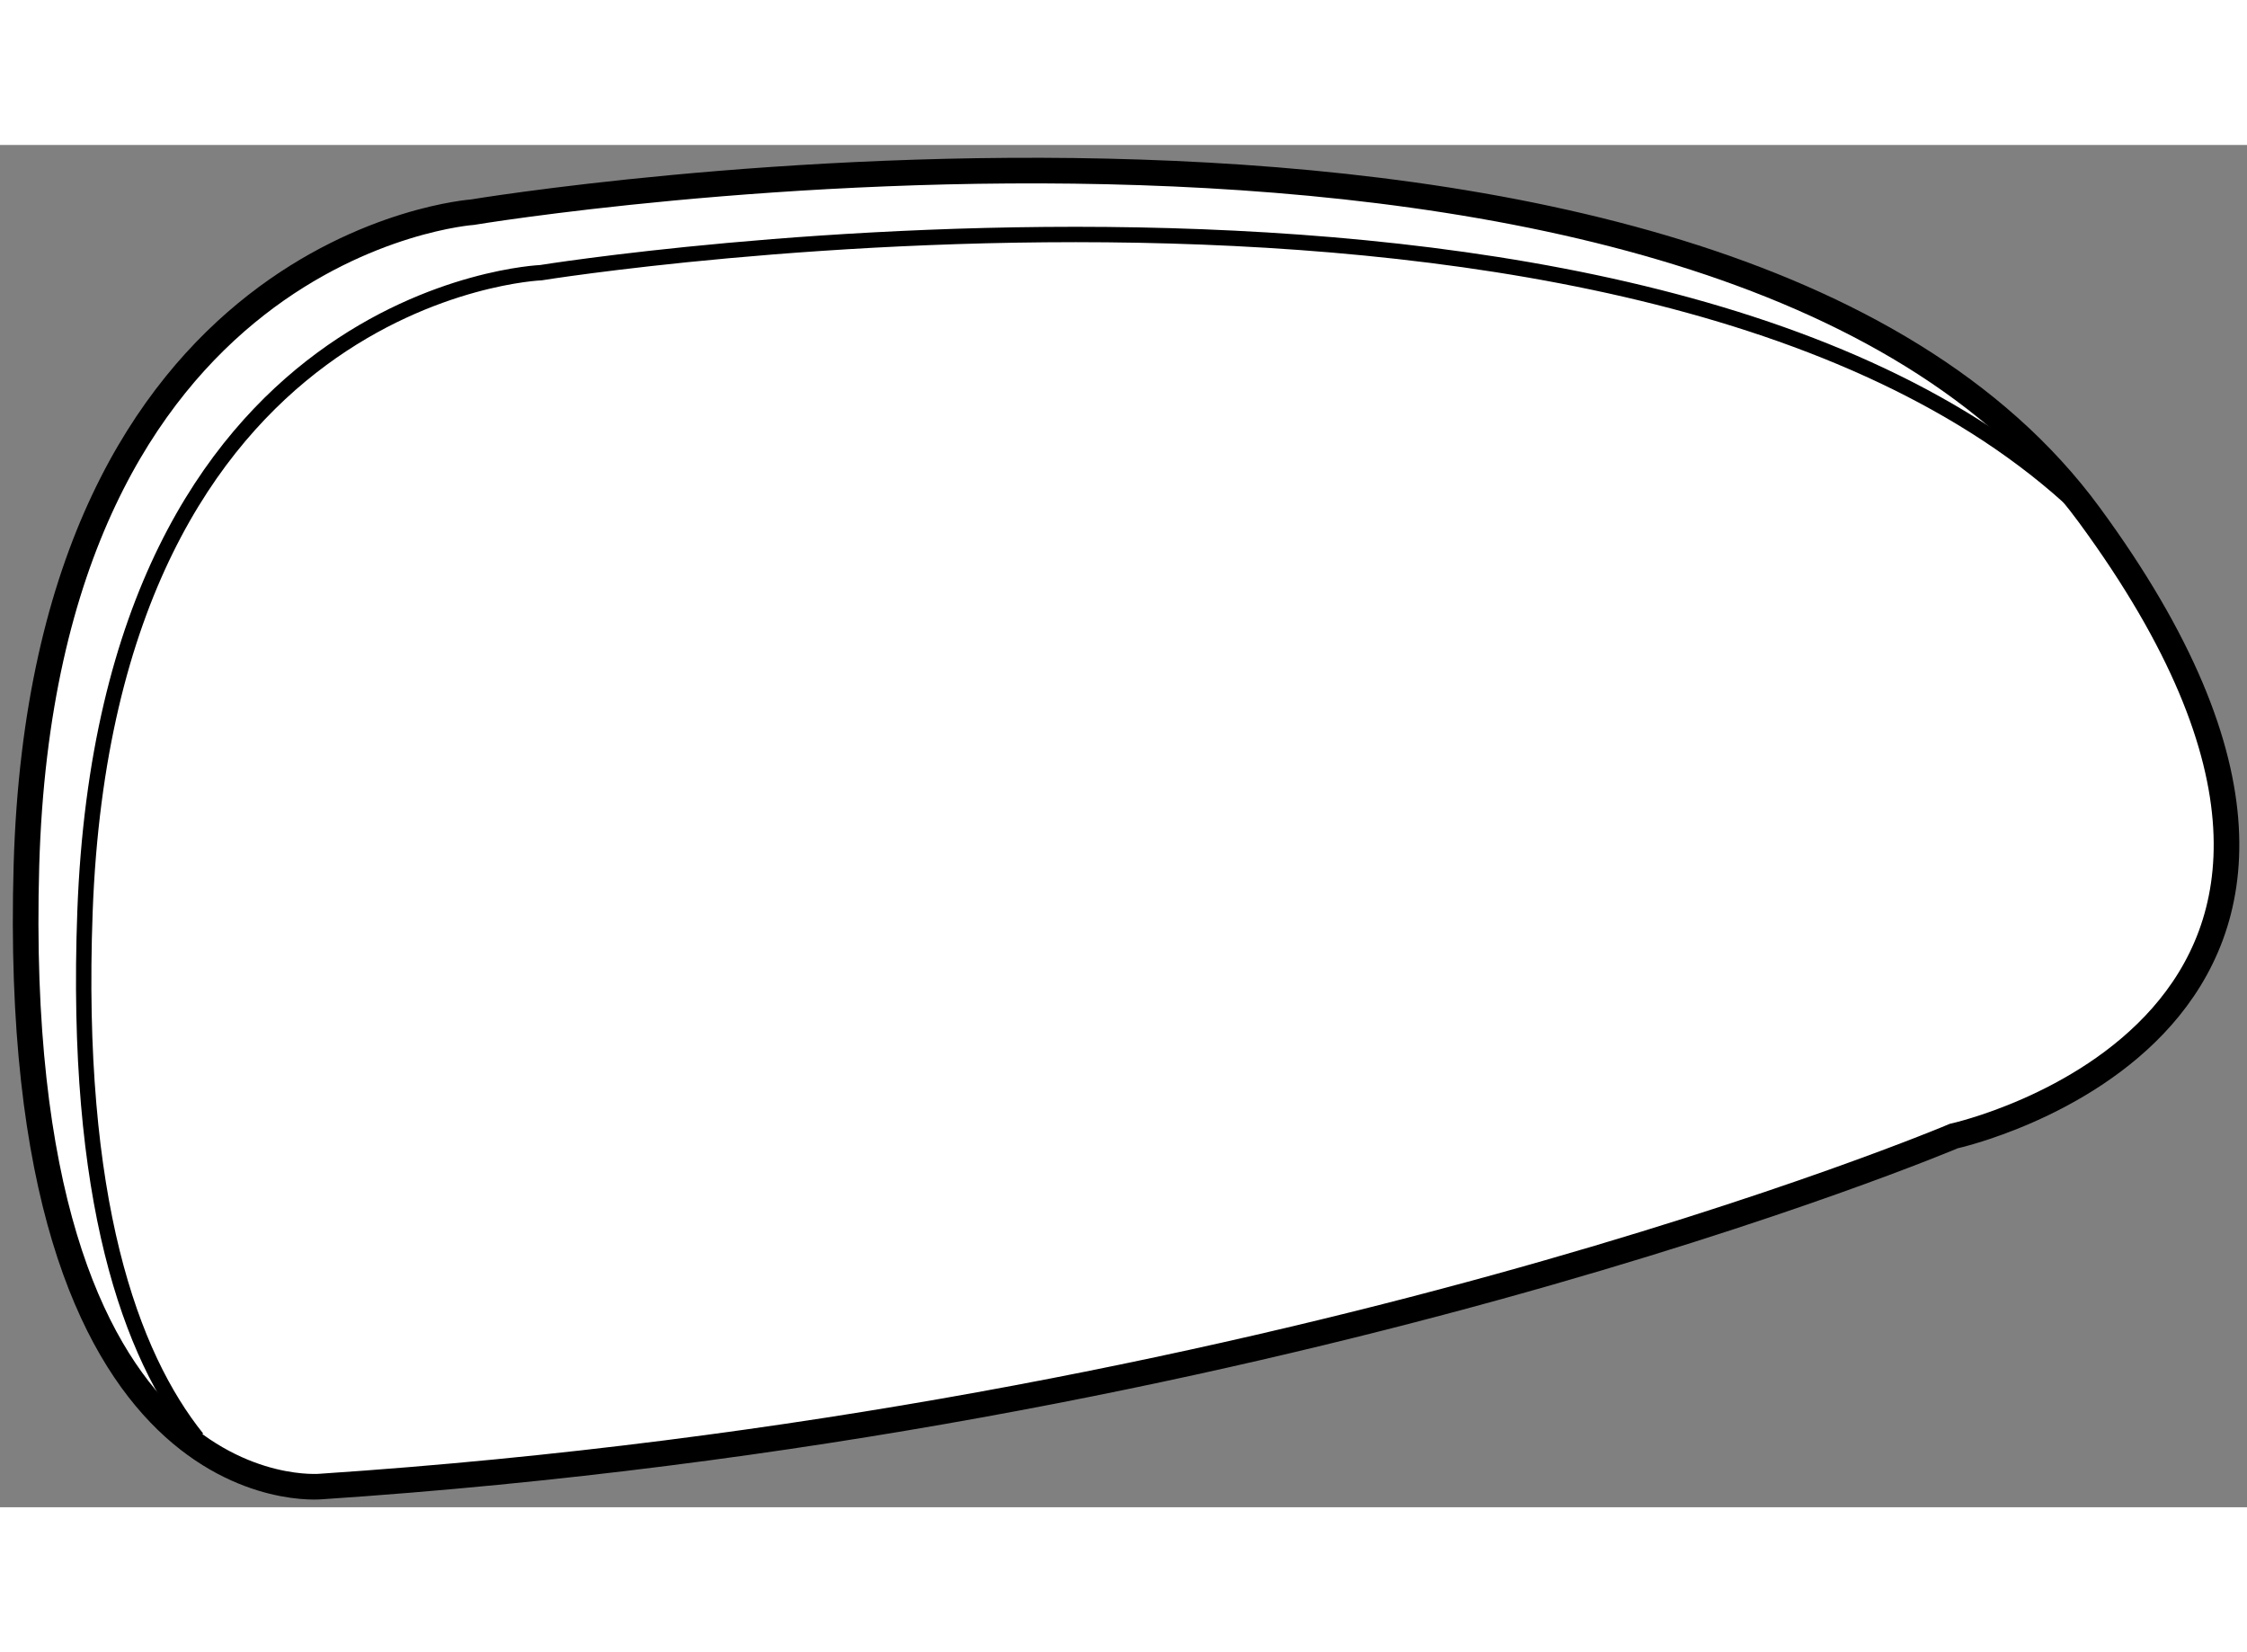 <?xml version="1.0" encoding="utf-8"?>
<!-- Generator: Adobe Illustrator 15.1.0, SVG Export Plug-In . SVG Version: 6.00 Build 0)  -->
<!DOCTYPE svg PUBLIC "-//W3C//DTD SVG 1.1//EN" "http://www.w3.org/Graphics/SVG/1.1/DTD/svg11.dtd">
<svg version="1.1" xmlns="http://www.w3.org/2000/svg" xmlns:xlink="http://www.w3.org/1999/xlink" x="0px" y="0px" width="244.8px"
	 height="180px" viewBox="186.56 78.852 43.862 26.592" enable-background="new 0 0 244.8 180" xml:space="preserve">
	
<rect x="186.56" y="78.852" width="43.862" height="26.592" fill="#808080" stroke="none"/>
	
<g><path fill="#FFFFFF" stroke="#000000" stroke-width="0.5" d="M192.83,105.039c0,0-6.119,0.623-5.754-12.127
				c0.352-12.164,8.707-12.748,8.707-12.748s24.252-4.041,31.559,5.908c7.307,9.949-2.643,12.126-2.643,12.126
				S211.484,103.795,192.83,105.039z"></path><path fill="none" stroke="#000000" stroke-width="0.3" d="M190.408,104.098c-1.295-1.617-2.398-4.641-2.189-10.279
				c0.451-12.138,8.9-12.474,8.9-12.474s22.535-3.637,30.611,5.156"></path></g>


</svg>